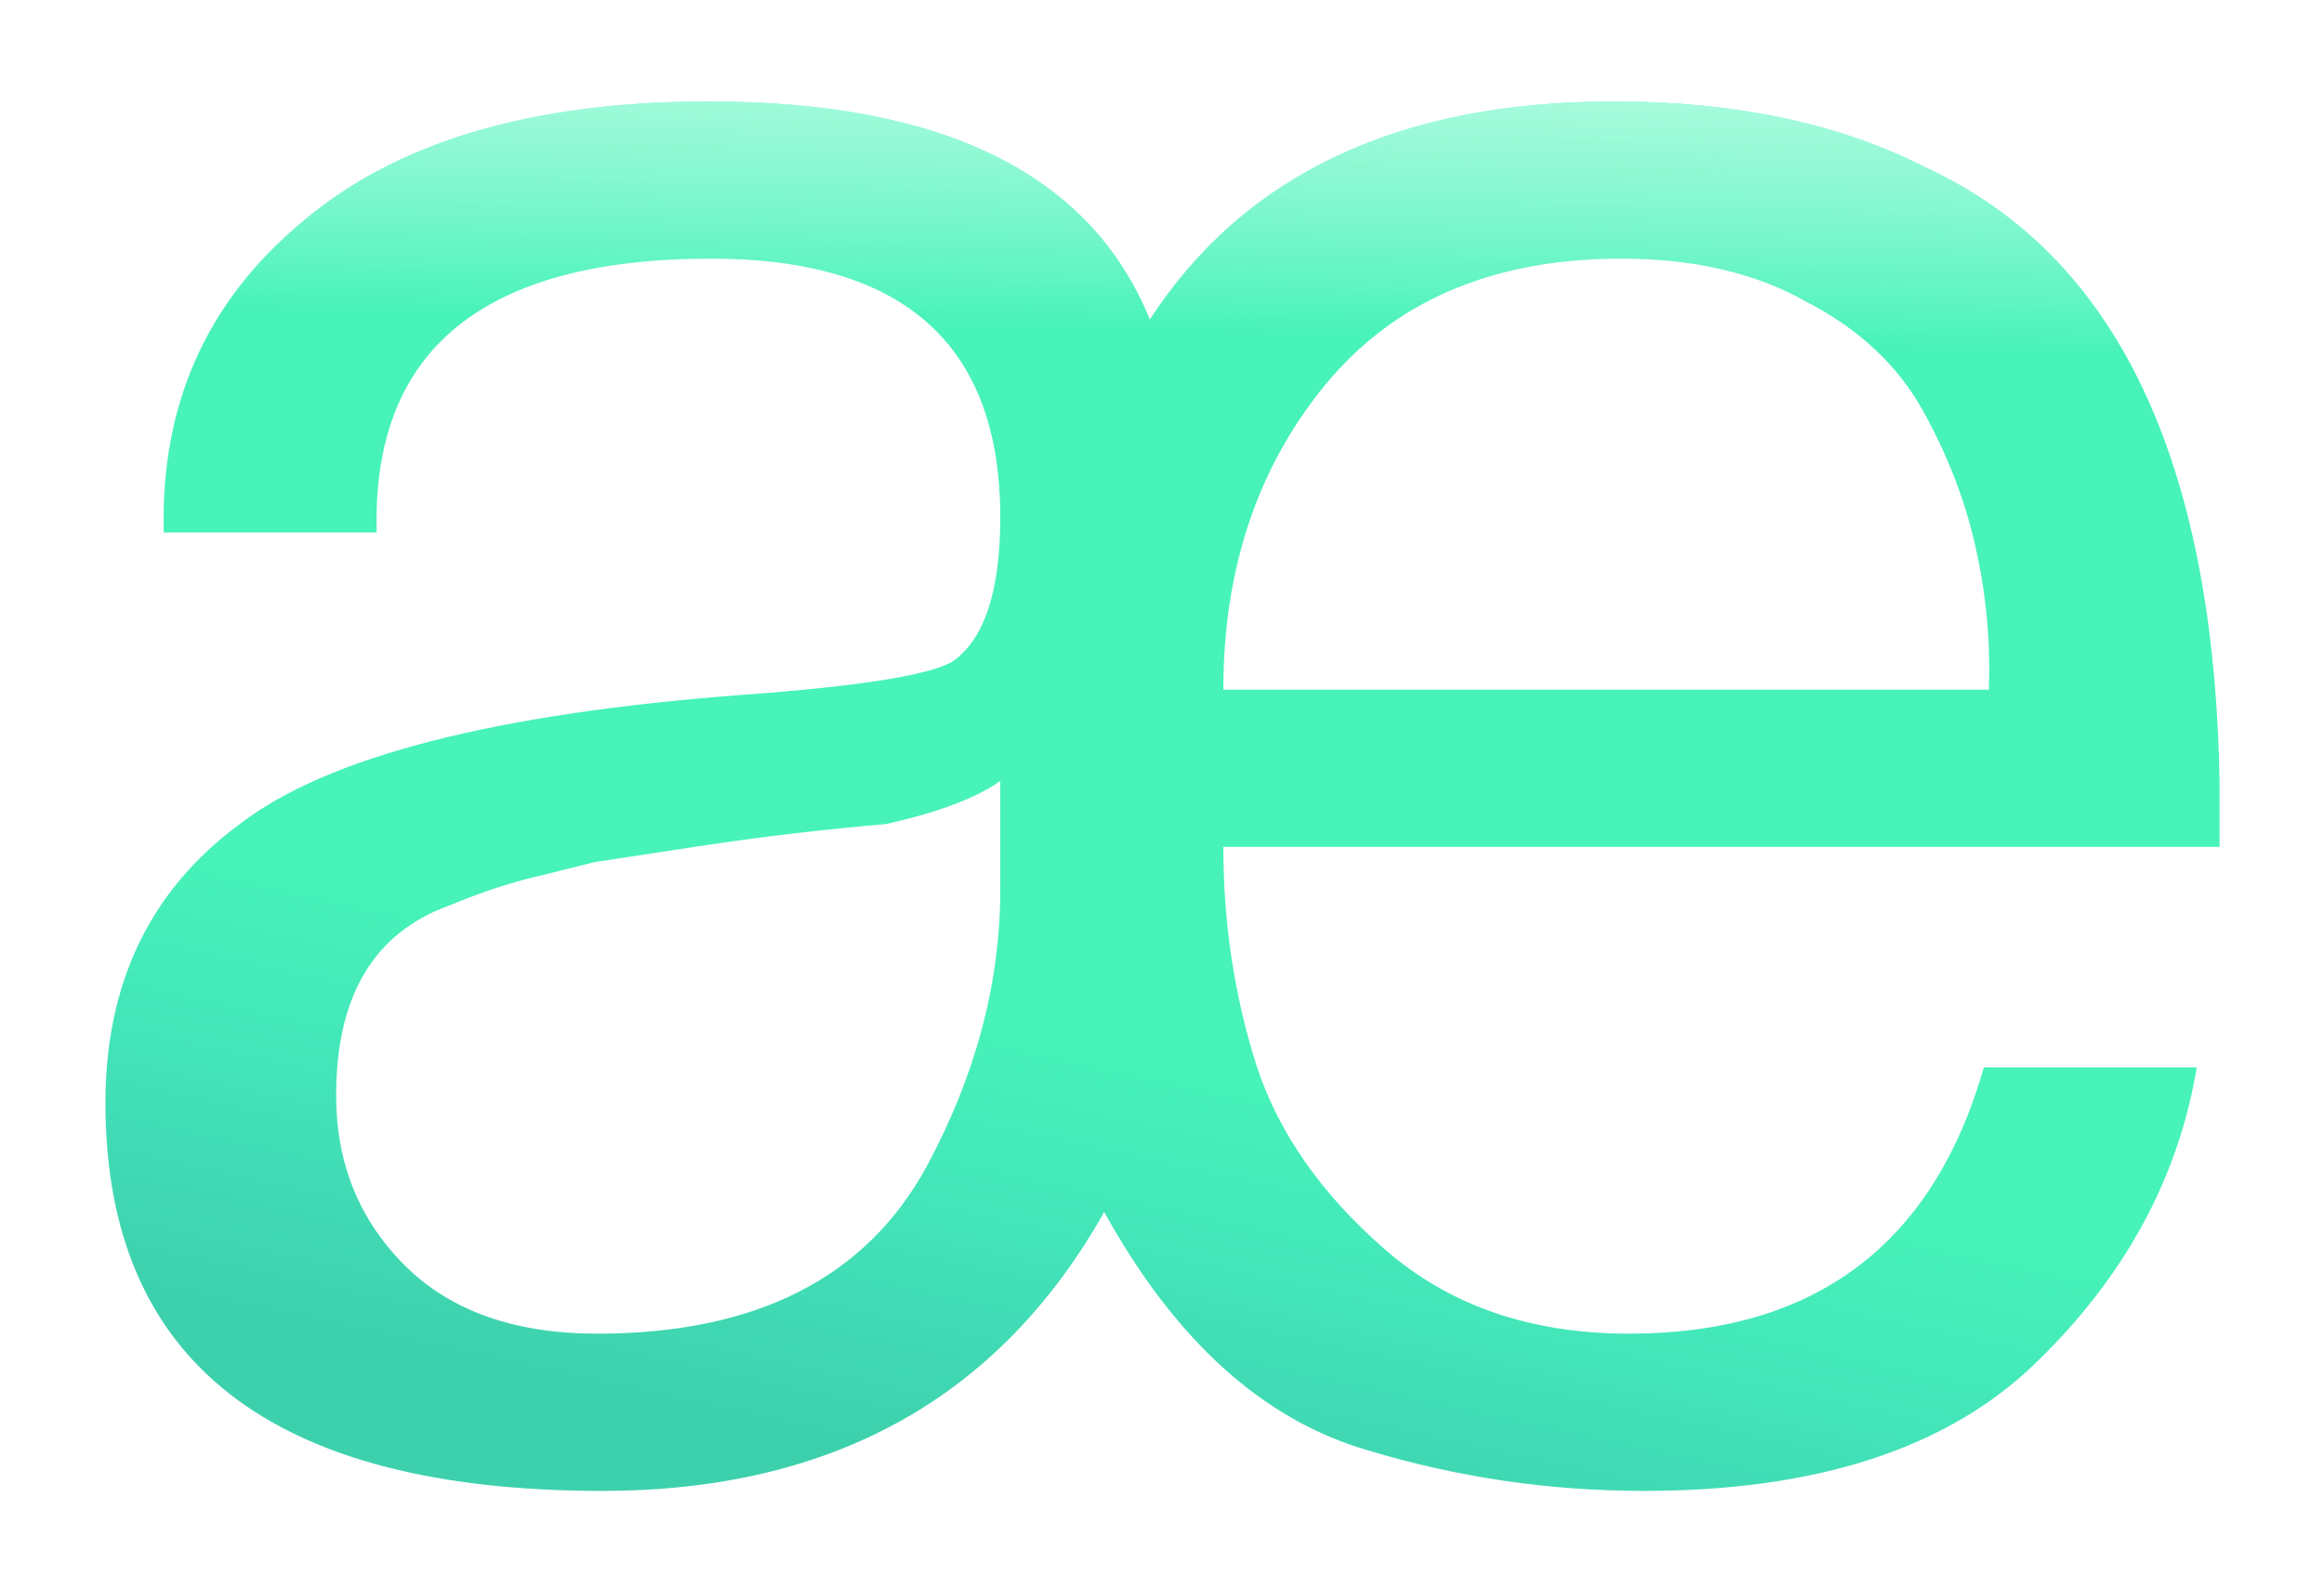 <?xml version="1.0" encoding="UTF-8"?> <svg xmlns="http://www.w3.org/2000/svg" width="573" height="392" viewBox="0 0 573 392" fill="none"> <g filter="url(#filter0_d_990_6160)"> <path d="M92.875 131.25H40.375C39.542 100 50.792 74.583 74.125 55C97.458 35 131 25 174.75 25C232.667 25 268.917 42.917 283.5 78.75C306.833 42.917 344.958 25 397.875 25C427.875 25 453.5 30.417 474.75 41.25C521.833 62.917 546 113.542 547.25 193.125V208.75H301.625C301.625 227.5 304.333 245.417 309.75 262.5C315.167 279.167 325.792 294.375 341.625 308.125C357.458 321.875 377.458 328.75 401.625 328.75C447.458 328.75 476.625 306.875 489.125 263.125H541.625C537.042 290.625 523.708 315 501.625 336.25C479.958 357.083 447.875 367.5 405.375 367.5C382.042 367.5 359.333 364.167 337.25 357.5C311.417 350 289.75 330.417 272.25 298.75C246.417 344.583 205.167 367.5 148.5 367.5C66.833 367.5 26 335.625 26 271.875C26 242.292 37.042 219.375 59.125 203.125C80.792 186.458 122.25 175.833 183.5 171.25C211.833 169.167 228.917 166.458 234.75 163.125C242.667 157.708 246.625 145.833 246.625 127.5C246.625 85 222.875 63.75 175.375 63.75C119.125 63.75 91.625 86.25 92.875 131.25ZM246.625 219.375V192.5C240.792 196.667 231.417 200.208 218.5 203.125C203.917 204.375 189.542 206.042 175.375 208.125L146.625 212.5L134.125 215.625C126.625 217.292 118.917 219.792 111 223.125C92.25 229.792 82.875 245.417 82.875 270C82.875 286.667 88.5 300.625 99.75 311.875C111 323.125 126.833 328.75 147.25 328.75C186.417 328.75 213.5 315 228.5 287.5C240.583 265 246.625 242.292 246.625 219.375ZM301.625 170H490.375C490.792 158.333 489.75 146.875 487.25 135.625C484.75 123.958 480.375 112.5 474.125 101.25C467.875 90 458.292 81.042 445.375 74.375C432.875 67.292 417.667 63.75 399.75 63.75C368.083 63.75 343.708 74.167 326.625 95C309.958 115.417 301.625 140.417 301.625 170Z" fill="#47F3B8"></path> <path d="M92.875 131.25H40.375C39.542 100 50.792 74.583 74.125 55C97.458 35 131 25 174.75 25C232.667 25 268.917 42.917 283.5 78.75C306.833 42.917 344.958 25 397.875 25C427.875 25 453.5 30.417 474.75 41.25C521.833 62.917 546 113.542 547.25 193.125V208.75H301.625C301.625 227.5 304.333 245.417 309.75 262.5C315.167 279.167 325.792 294.375 341.625 308.125C357.458 321.875 377.458 328.75 401.625 328.75C447.458 328.75 476.625 306.875 489.125 263.125H541.625C537.042 290.625 523.708 315 501.625 336.25C479.958 357.083 447.875 367.5 405.375 367.5C382.042 367.5 359.333 364.167 337.25 357.5C311.417 350 289.75 330.417 272.25 298.75C246.417 344.583 205.167 367.5 148.5 367.5C66.833 367.5 26 335.625 26 271.875C26 242.292 37.042 219.375 59.125 203.125C80.792 186.458 122.25 175.833 183.5 171.25C211.833 169.167 228.917 166.458 234.75 163.125C242.667 157.708 246.625 145.833 246.625 127.5C246.625 85 222.875 63.75 175.375 63.75C119.125 63.75 91.625 86.25 92.875 131.25ZM246.625 219.375V192.5C240.792 196.667 231.417 200.208 218.5 203.125C203.917 204.375 189.542 206.042 175.375 208.125L146.625 212.5L134.125 215.625C126.625 217.292 118.917 219.792 111 223.125C92.25 229.792 82.875 245.417 82.875 270C82.875 286.667 88.5 300.625 99.75 311.875C111 323.125 126.833 328.75 147.25 328.75C186.417 328.75 213.5 315 228.5 287.5C240.583 265 246.625 242.292 246.625 219.375ZM301.625 170H490.375C490.792 158.333 489.75 146.875 487.25 135.625C484.75 123.958 480.375 112.5 474.125 101.25C467.875 90 458.292 81.042 445.375 74.375C432.875 67.292 417.667 63.75 399.75 63.75C368.083 63.75 343.708 74.167 326.625 95C309.958 115.417 301.625 140.417 301.625 170Z" fill="url(#paint0_linear_990_6160)" fill-opacity="0.15"></path> <path d="M92.875 131.25H40.375C39.542 100 50.792 74.583 74.125 55C97.458 35 131 25 174.75 25C232.667 25 268.917 42.917 283.5 78.75C306.833 42.917 344.958 25 397.875 25C427.875 25 453.5 30.417 474.75 41.25C521.833 62.917 546 113.542 547.25 193.125V208.75H301.625C301.625 227.5 304.333 245.417 309.75 262.5C315.167 279.167 325.792 294.375 341.625 308.125C357.458 321.875 377.458 328.75 401.625 328.75C447.458 328.75 476.625 306.875 489.125 263.125H541.625C537.042 290.625 523.708 315 501.625 336.25C479.958 357.083 447.875 367.5 405.375 367.5C382.042 367.5 359.333 364.167 337.25 357.5C311.417 350 289.75 330.417 272.25 298.75C246.417 344.583 205.167 367.5 148.5 367.5C66.833 367.5 26 335.625 26 271.875C26 242.292 37.042 219.375 59.125 203.125C80.792 186.458 122.25 175.833 183.5 171.25C211.833 169.167 228.917 166.458 234.75 163.125C242.667 157.708 246.625 145.833 246.625 127.5C246.625 85 222.875 63.75 175.375 63.75C119.125 63.75 91.625 86.25 92.875 131.25ZM246.625 219.375V192.5C240.792 196.667 231.417 200.208 218.5 203.125C203.917 204.375 189.542 206.042 175.375 208.125L146.625 212.5L134.125 215.625C126.625 217.292 118.917 219.792 111 223.125C92.25 229.792 82.875 245.417 82.875 270C82.875 286.667 88.5 300.625 99.75 311.875C111 323.125 126.833 328.75 147.25 328.75C186.417 328.75 213.5 315 228.5 287.5C240.583 265 246.625 242.292 246.625 219.375ZM301.625 170H490.375C490.792 158.333 489.75 146.875 487.25 135.625C484.75 123.958 480.375 112.5 474.125 101.25C467.875 90 458.292 81.042 445.375 74.375C432.875 67.292 417.667 63.75 399.75 63.75C368.083 63.75 343.708 74.167 326.625 95C309.958 115.417 301.625 140.417 301.625 170Z" fill="url(#paint1_linear_990_6160)" fill-opacity="0.7"></path> </g> <defs> <filter id="filter0_d_990_6160" x="7.25" y="6.25" width="558.75" height="380" filterUnits="userSpaceOnUse" color-interpolation-filters="sRGB"> <feFlood flood-opacity="0" result="BackgroundImageFix"></feFlood> <feColorMatrix in="SourceAlpha" type="matrix" values="0 0 0 0 0 0 0 0 0 0 0 0 0 0 0 0 0 0 127 0" result="hardAlpha"></feColorMatrix> <feOffset></feOffset> <feGaussianBlur stdDeviation="9.375"></feGaussianBlur> <feComposite in2="hardAlpha" operator="out"></feComposite> <feColorMatrix type="matrix" values="0 0 0 0 0 0 0 0 0 0 0 0 0 0 0 0 0 0 0.15 0"></feColorMatrix> <feBlend mode="normal" in2="BackgroundImageFix" result="effect1_dropShadow_990_6160"></feBlend> <feBlend mode="normal" in="SourceGraphic" in2="effect1_dropShadow_990_6160" result="shape"></feBlend> </filter> <linearGradient id="paint0_linear_990_6160" x1="141.612" y1="341.563" x2="164.733" y2="235.31" gradientUnits="userSpaceOnUse"> <stop stop-color="#05096A"></stop> <stop offset="1" stop-color="#0B15FF" stop-opacity="0"></stop> </linearGradient> <linearGradient id="paint1_linear_990_6160" x1="366.662" y1="19.688" x2="365.099" y2="83.438" gradientUnits="userSpaceOnUse"> <stop stop-color="#D6FFEE"></stop> <stop offset="1" stop-color="white" stop-opacity="0"></stop> </linearGradient> </defs> </svg> 